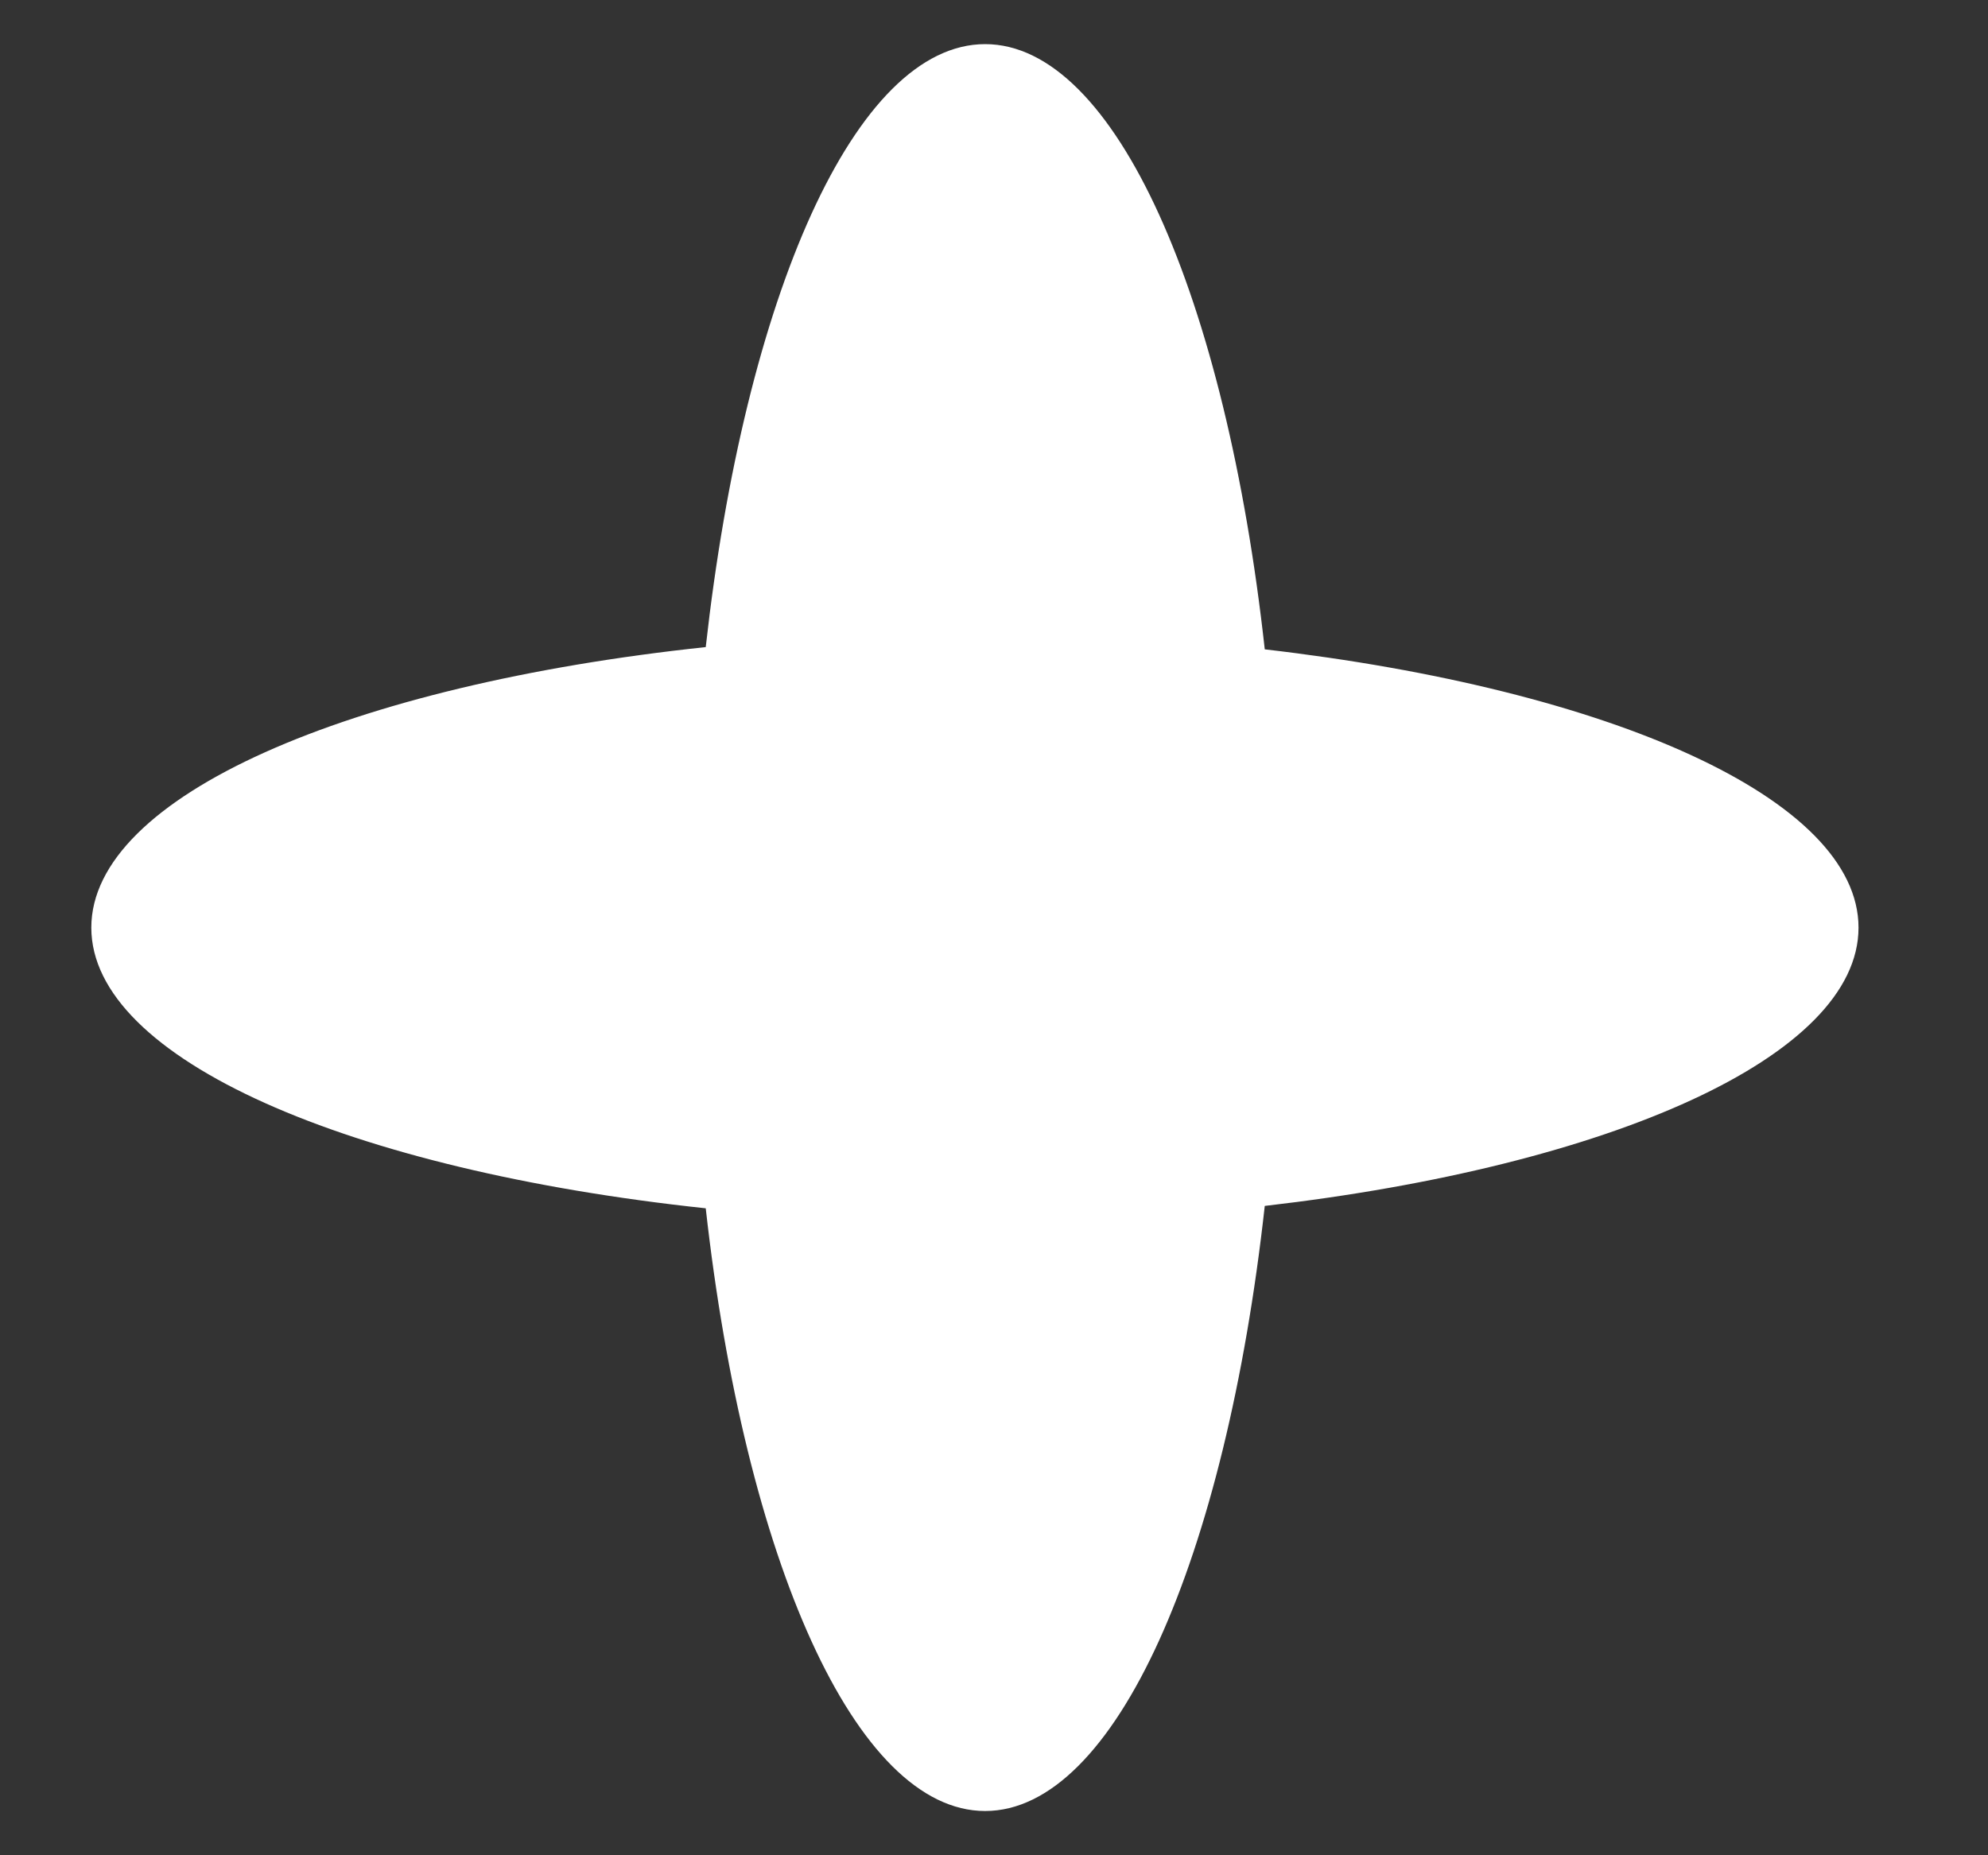 <?xml version="1.0" encoding="UTF-8"?> <svg xmlns="http://www.w3.org/2000/svg" width="15" height="14" viewBox="0 0 15 14" fill="none"><rect x="0" y="0" width="15" height="14" fill="#333333" stroke="none"/> <path d="M9.543 4.9C12.151 5.202 14.023 6.028 14.023 7C14.023 7.972 12.151 8.799 9.543 9.1C9.249 11.753 8.416 13.666 7.433 13.666C6.453 13.666 5.62 11.761 5.325 9.118C2.637 8.831 0.689 7.992 0.689 7C0.689 6.009 2.636 5.169 5.325 4.883C5.62 2.239 6.452 0.333 7.433 0.333C8.416 0.333 9.25 2.247 9.543 4.9Z" fill="white"></path> </svg> 